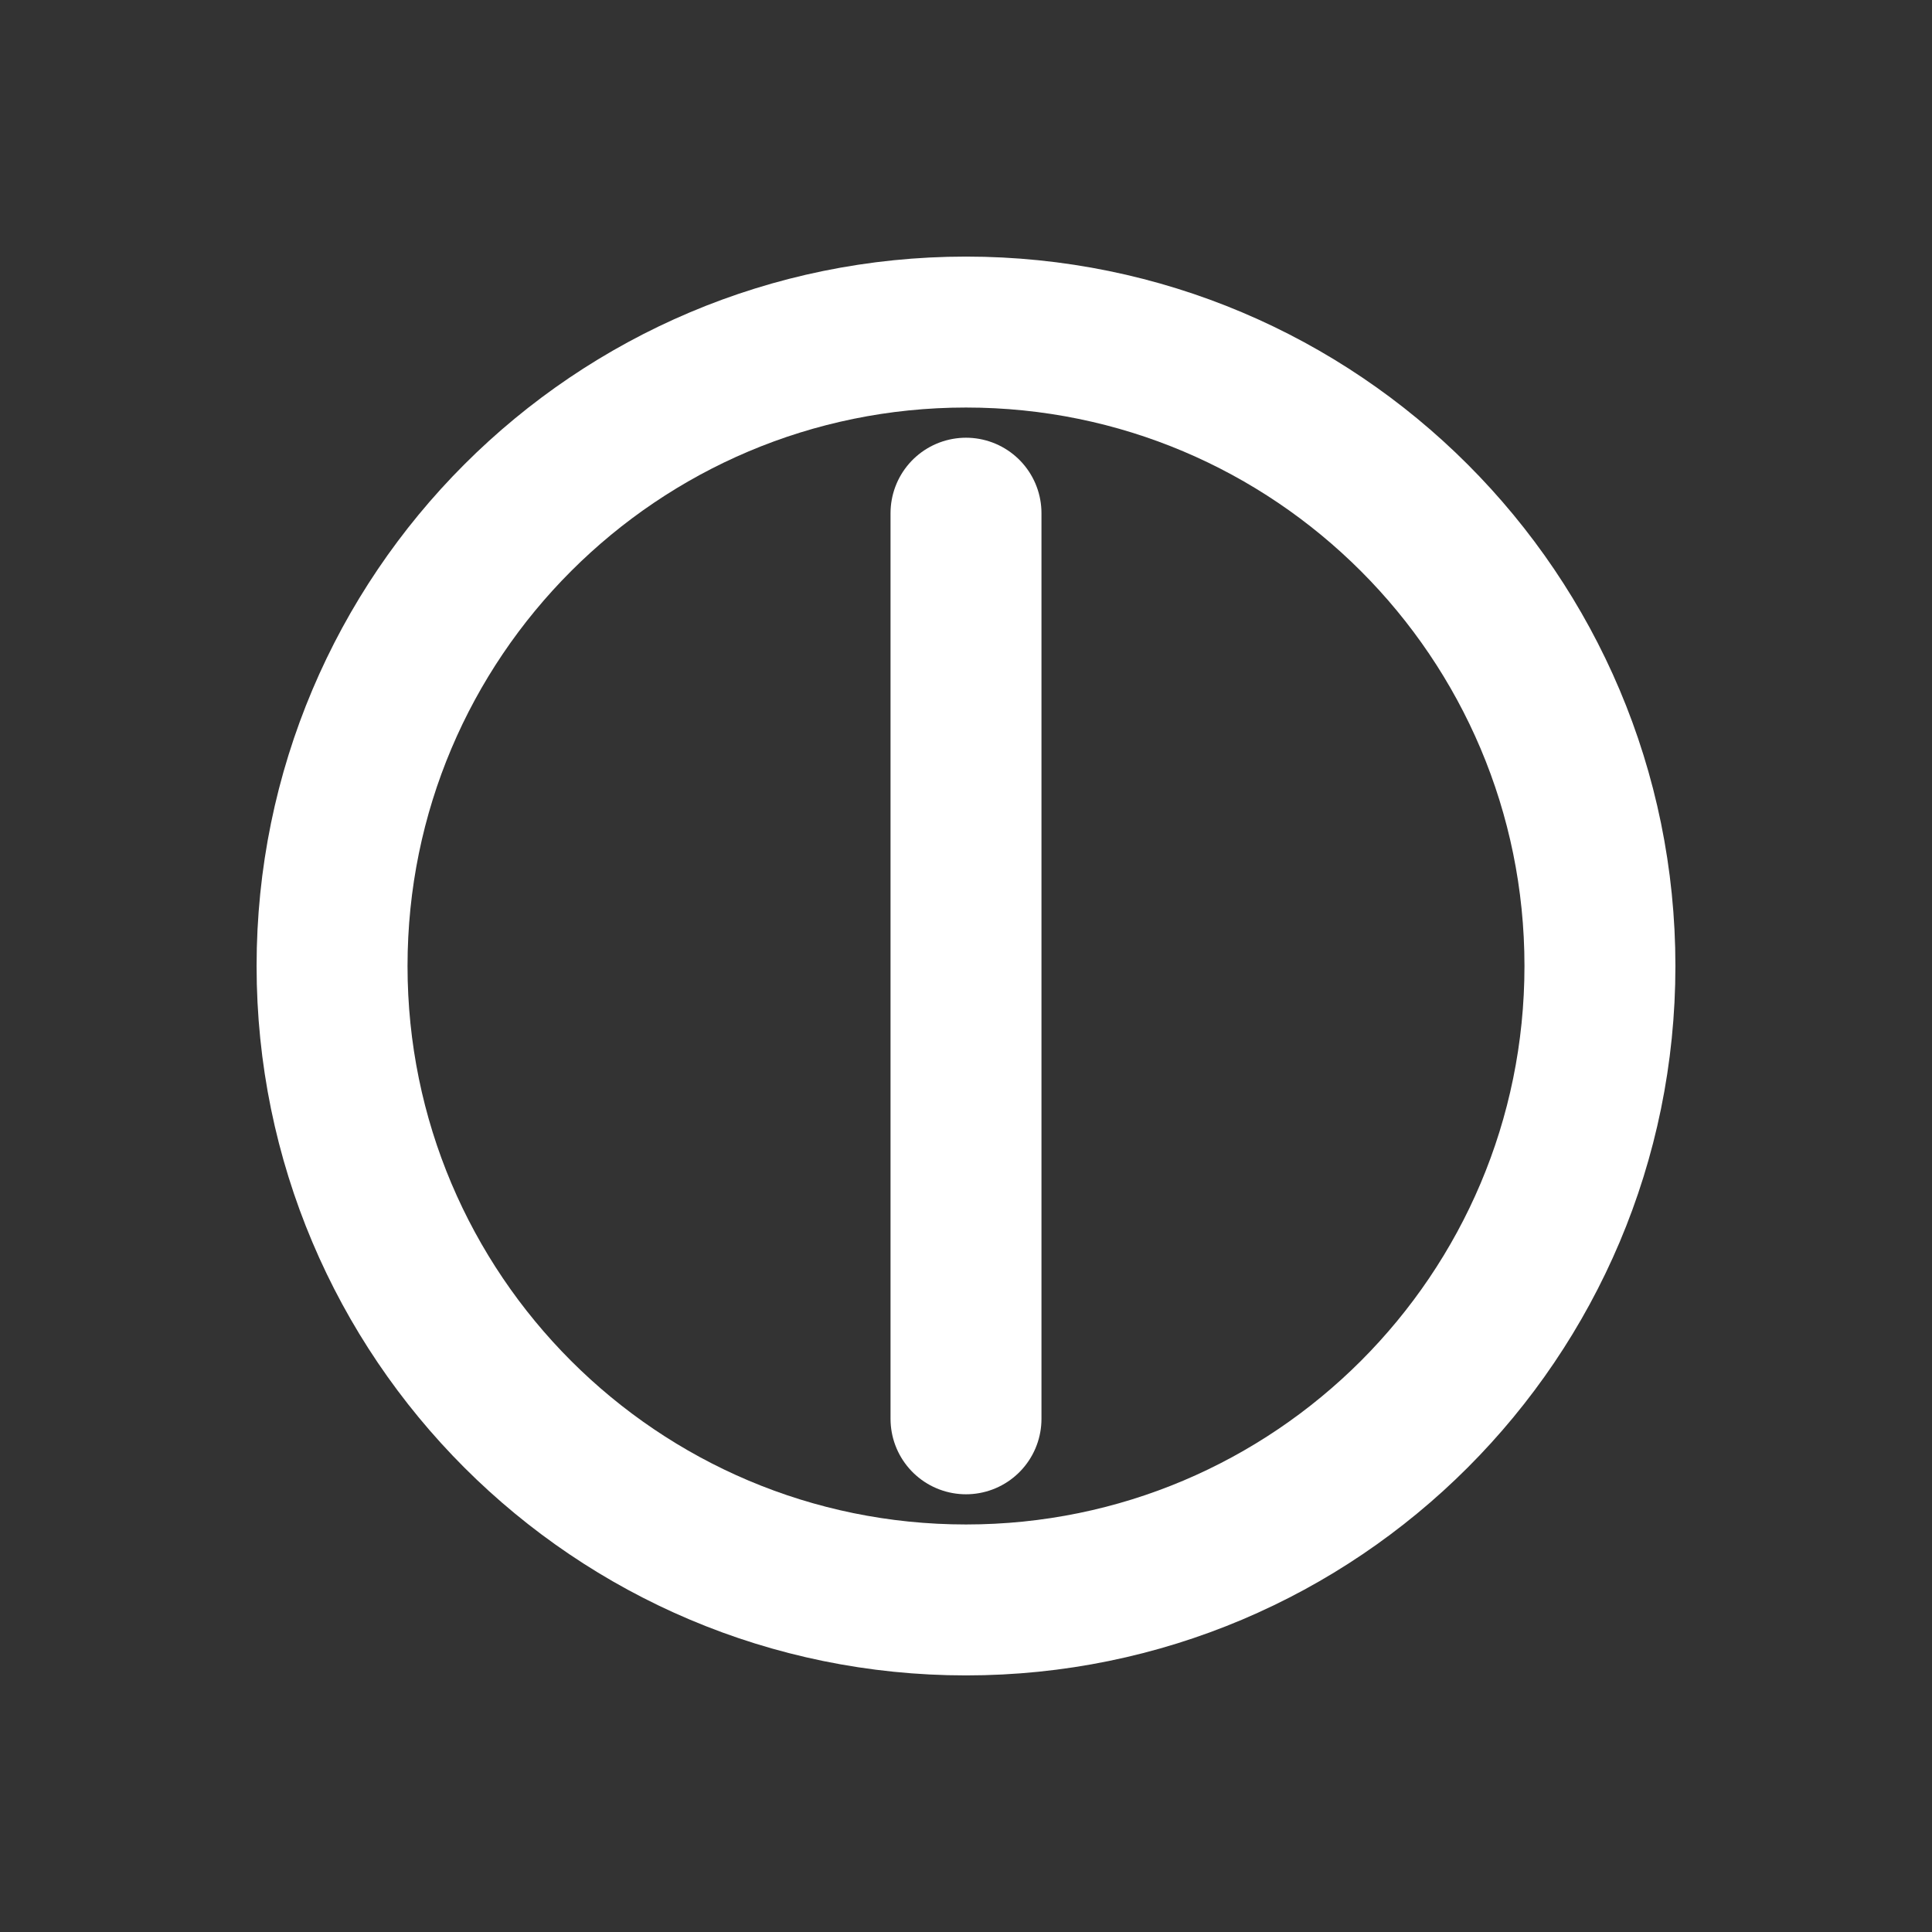<svg xmlns="http://www.w3.org/2000/svg" viewBox="0 0 128 128" fill="none">
  <rect x="0" y="0" width="128" height="128" fill="#333333" stroke="none"/>
  <path d="M22 64c0-23.196 18.804-42 42-42s42 18.804 42 42-18.804 42-42 42-42-18.804-42-42Z" stroke="white" stroke-width="10"/>
  <path d="M64 34v60" stroke="white" stroke-width="10" stroke-linecap="round"/>
</svg>
